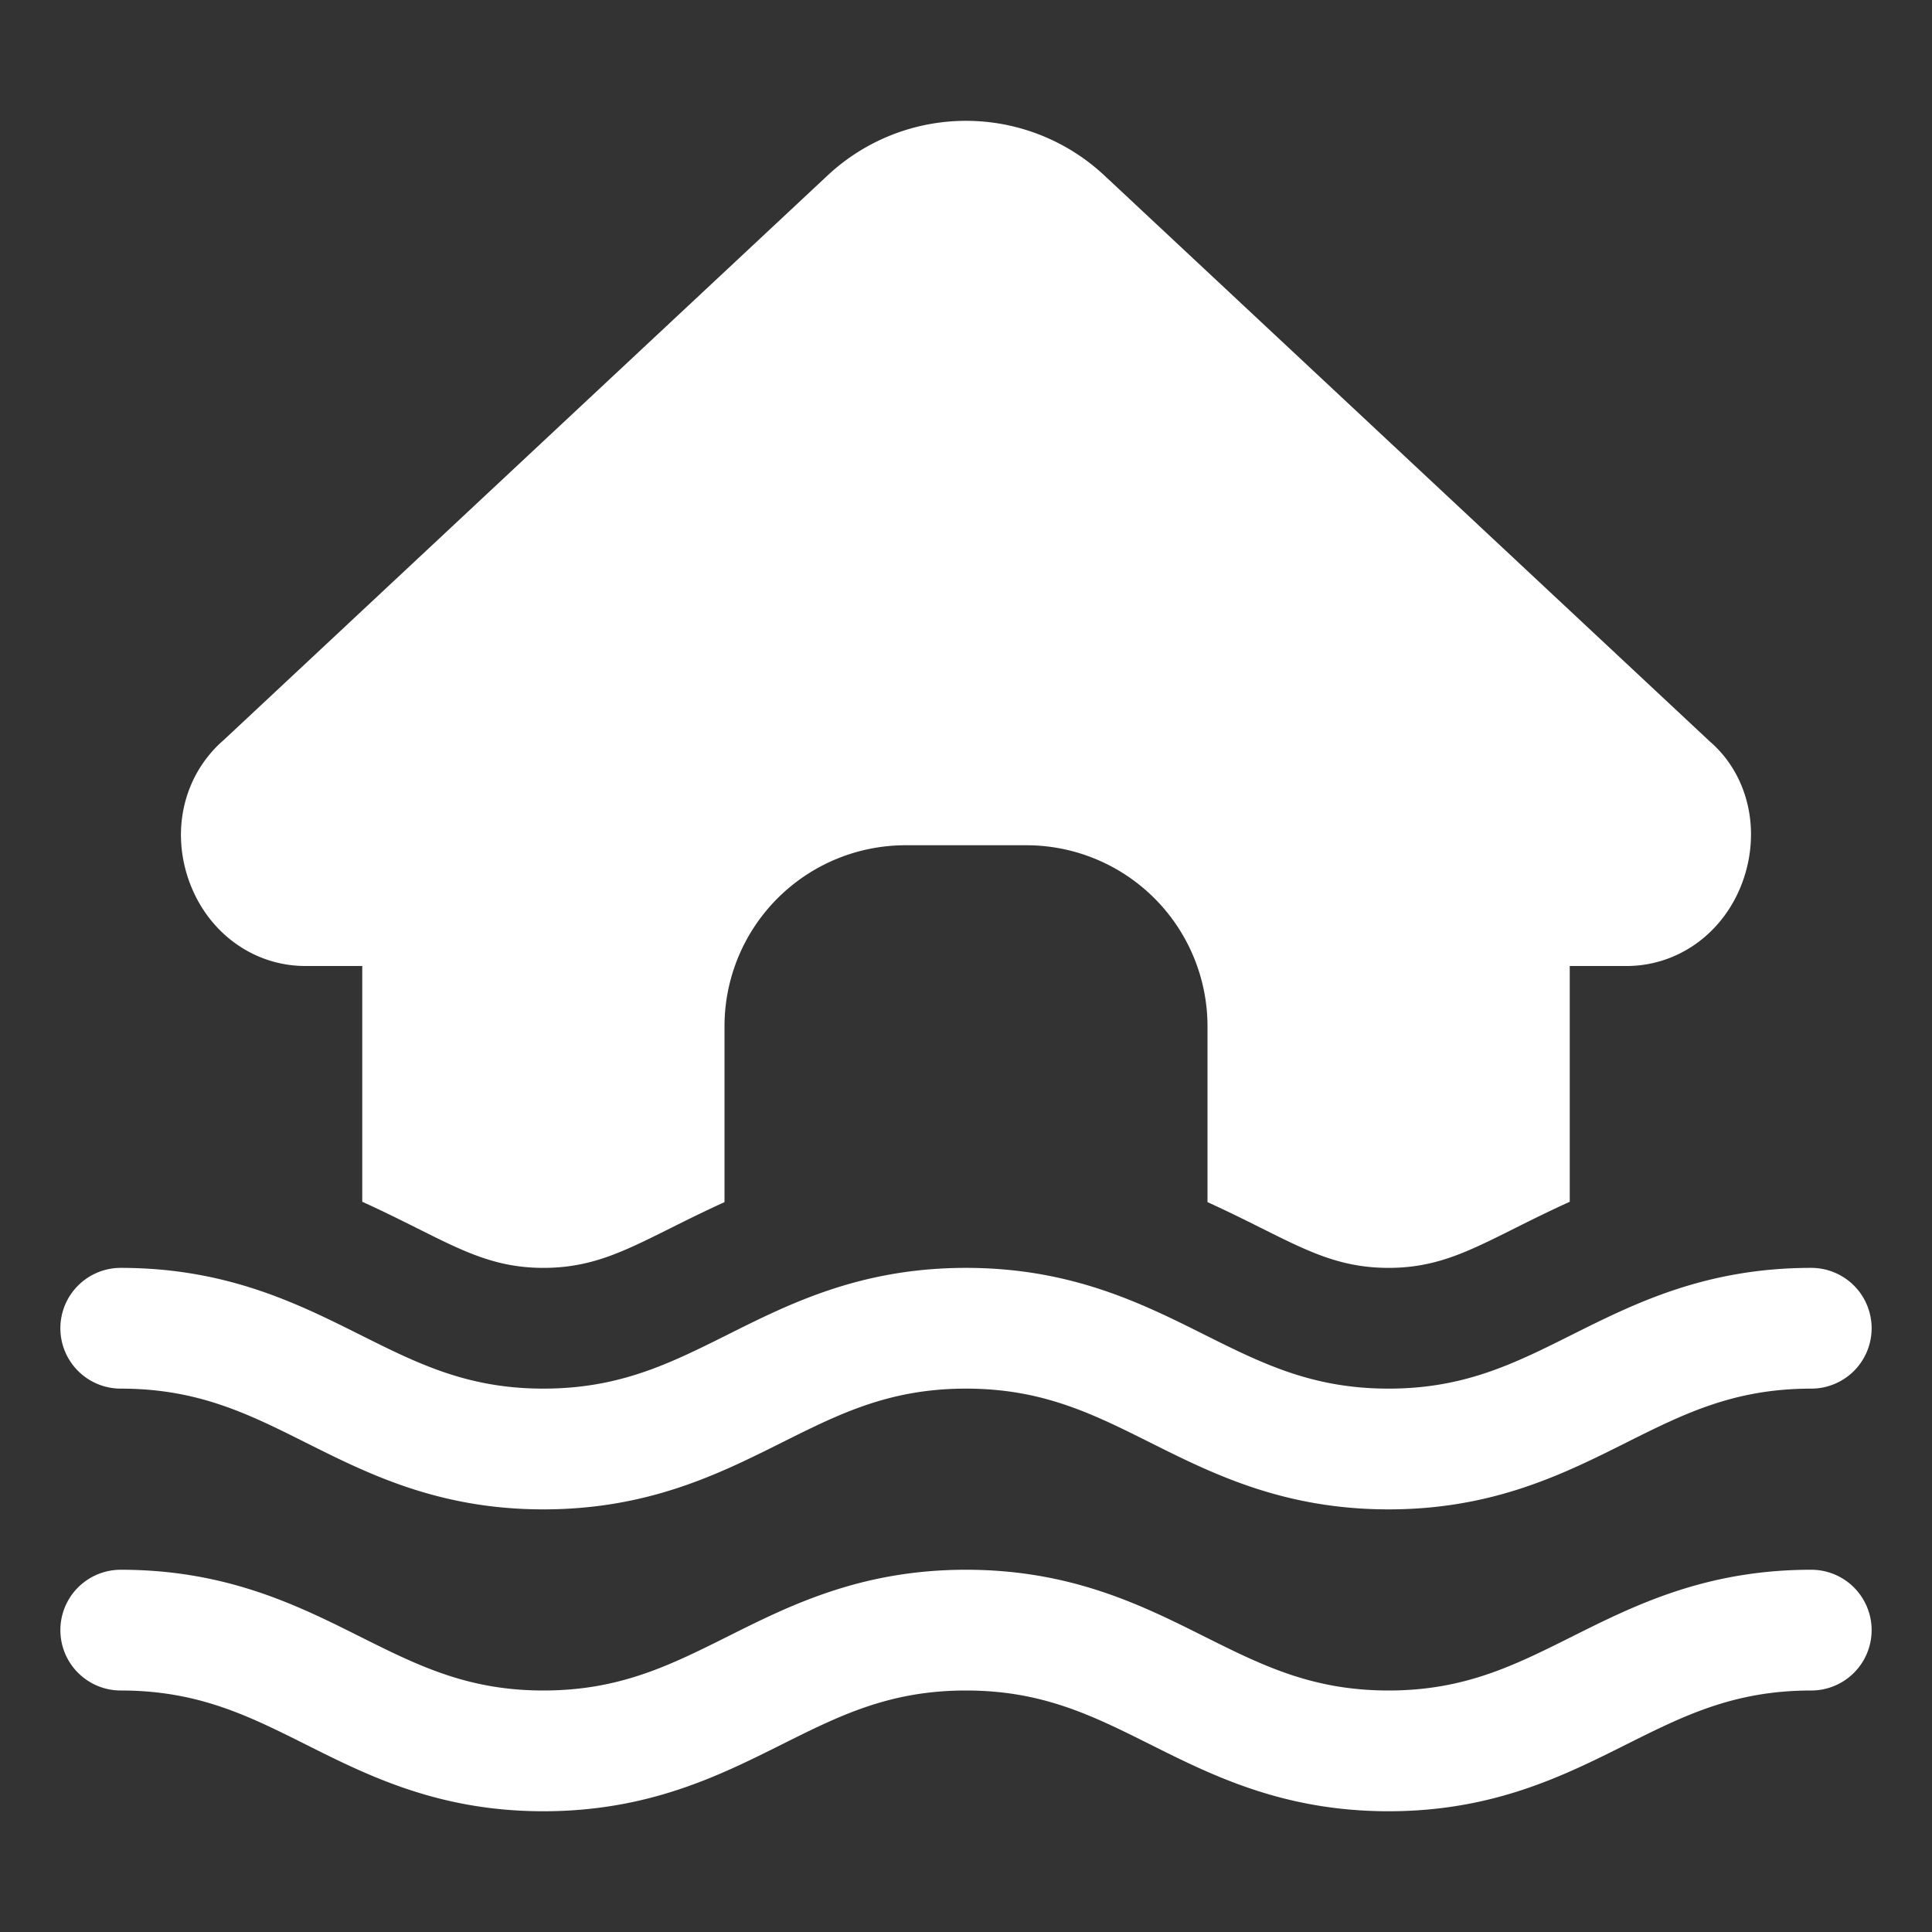 <svg xmlns="http://www.w3.org/2000/svg" version="1.1" xmlns:xlink="http://www.w3.org/1999/xlink" xmlns:svgjs="http://svgjs.com/svgjs" width="512" height="512" x="0" y="0" viewBox="0 0 32 32" style="enable-background:new 0 0 512 512" xml:space="preserve" class=""><rect x="0" y="0" width="32" height="32" fill="#333333" stroke="none"/><g><path d="M31 27a1 1 0 0 1-1 1c-1.278 0-2.11.416-3.072.898C25.896 29.415 24.727 30 23 30c-1.736 0-2.91-.587-3.946-1.105-.96-.48-1.789-.895-3.054-.895s-2.094.415-3.054.895C11.91 29.413 10.736 30 9 30c-1.727 0-2.896-.585-3.928-1.102C4.11 28.416 3.278 28 2 28a1 1 0 0 1 0-2c1.751 0 2.929.59 3.968 1.11.954.477 1.778.89 3.032.89 1.264 0 2.092-.415 3.052-.894C13.088 26.587 14.263 26 16 26s2.912.587 3.948 1.106c.96.479 1.788.894 3.052.894 1.254 0 2.078-.413 3.032-.89C27.071 26.59 28.249 26 30 26a1 1 0 0 1 1 1zM1 22a1 1 0 0 1 1-1c1.751 0 2.929.59 3.968 1.11.954.477 1.778.89 3.032.89 1.264 0 2.092-.415 3.052-.894C13.088 21.587 14.263 21 16 21s2.912.587 3.948 1.106c.96.479 1.788.894 3.052.894 1.254 0 2.078-.413 3.032-.89C27.071 21.59 28.249 21 30 21a1 1 0 0 1 0 2c-1.278 0-2.11.416-3.072.898C25.896 24.415 24.727 25 23 25c-1.736 0-2.91-.587-3.946-1.105-.96-.48-1.789-.895-3.054-.895s-2.094.415-3.054.895C11.91 24.413 10.736 25 9 25c-1.727 0-2.896-.585-3.928-1.102C4.11 23.416 3.278 23 2 23a1 1 0 0 1-1-1zM3.142 14.621c-.321-.864-.098-1.793.567-2.367l10.006-9.355a3.356 3.356 0 0 1 4.569 0l10.035 9.381c.636.547.858 1.476.538 2.34-.312.838-1.064 1.38-1.917 1.38H26v3.905C24.638 20.523 24.051 21 23 21c-1.056 0-1.643-.471-3-1.089V17a3 3 0 0 0-3-3h-2a3 3 0 0 0-3 3v2.911C10.642 20.529 10.055 21 9 21c-1.05 0-1.639-.477-3-1.095V16h-.941c-.853 0-1.605-.542-1.917-1.379z" fill="#ffffff" data-original="#000000"></path></g></svg>